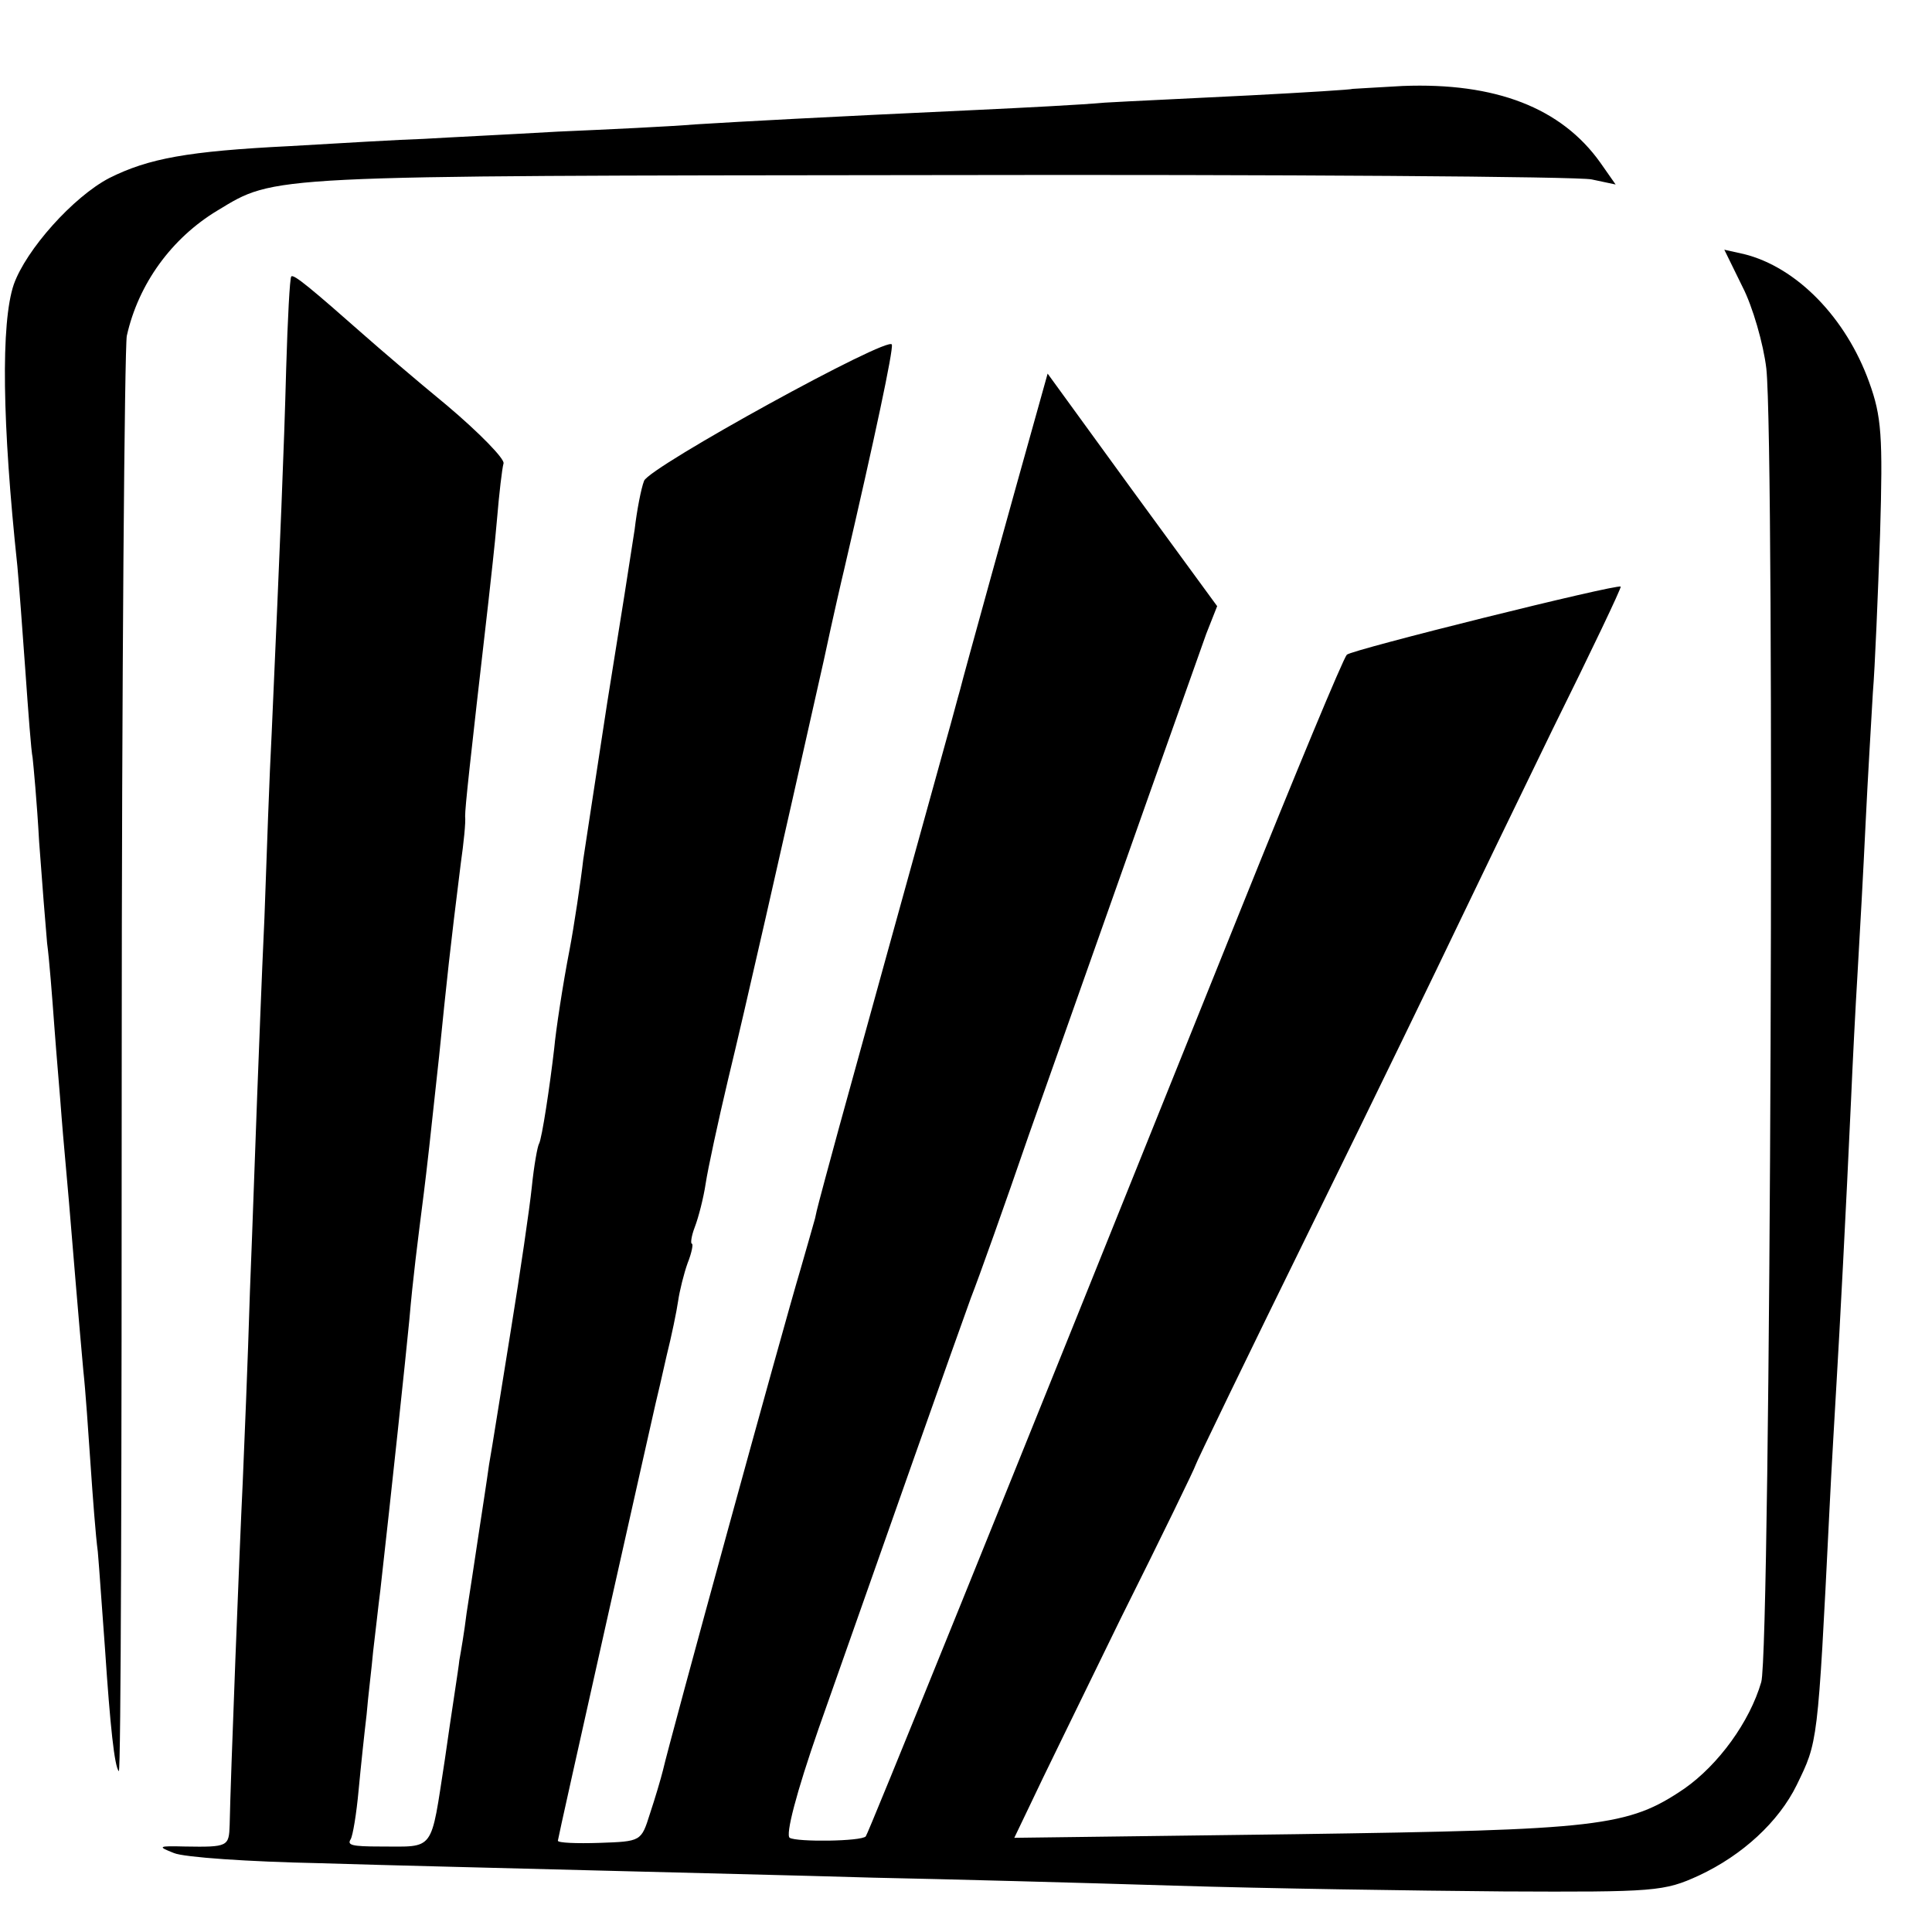 <?xml version="1.0" standalone="no"?>
<!DOCTYPE svg PUBLIC "-//W3C//DTD SVG 20010904//EN"
 "http://www.w3.org/TR/2001/REC-SVG-20010904/DTD/svg10.dtd">
<svg version="1.0" xmlns="http://www.w3.org/2000/svg"
 width="16pt" height="16pt" viewBox="0 0 16 16"
 preserveAspectRatio="xMidYMid meet">
<g transform="translate(0,16) scale(0.006,-0.006)"
fill="#000000" stroke="none">
<path d="M1867 2544 c-1 -1 -65 -5 -142 -9 -77 -4 -167 -8 -200 -10 -33 -3
-112 -7 -175 -10 -216 -10 -325 -16 -390 -20 -36 -3 -121 -7 -190 -10 -69 -4
-152 -8 -185 -10 -33 -1 -116 -6 -185 -10 -141 -7 -195 -17 -249 -44 -50 -26
-115 -99 -132 -147 -18 -53 -16 -192 5 -389 2 -22 7 -87 11 -144 4 -57 8 -111
10 -120 1 -9 6 -61 9 -116 4 -55 9 -118 11 -140 3 -22 7 -74 10 -115 3 -41 8
-97 10 -125 2 -27 7 -79 10 -115 6 -72 13 -158 20 -235 3 -27 7 -86 10 -130 3
-44 7 -98 10 -120 2 -22 6 -83 10 -135 7 -105 13 -162 19 -168 3 -2 4 435 4
972 0 537 4 991 7 1009 16 72 62 135 125 173 81 49 61 48 990 49 481 1 890 -2
907 -6 l33 -7 -21 30 c-54 76 -145 111 -273 106 -37 -2 -68 -4 -69 -4z"/>
<path d="M2405 2271 c14 -27 29 -79 33 -113 12 -111 6 -1768 -7 -1813 -16 -55
-59 -114 -106 -147 -78 -53 -117 -57 -537 -63 l-388 -5 23 48 c12 26 68 140
124 255 57 114 103 209 103 211 0 2 72 151 161 332 89 181 178 365 199 409 21
44 81 168 133 275 53 107 95 195 94 197 -5 4 -371 -87 -378 -94 -5 -5 -71
-164 -147 -353 -342 -851 -514 -1275 -517 -1278 -6 -7 -95 -8 -105 -2 -6 4 9
62 40 151 88 250 191 542 210 594 11 28 47 129 80 225 130 368 232 656 245
692 l15 38 -117 160 -117 161 -12 -43 c-34 -121 -105 -377 -109 -394 -3 -10
-11 -41 -19 -69 -30 -108 -139 -502 -148 -535 -5 -19 -14 -51 -19 -70 -5 -19
-12 -44 -14 -55 -3 -11 -12 -42 -20 -70 -24 -80 -181 -652 -190 -692 -3 -12
-11 -39 -18 -60 -12 -38 -12 -38 -70 -40 -31 -1 -57 0 -57 3 0 2 30 136 66
297 36 160 67 299 69 307 2 8 9 38 15 65 7 28 14 62 16 76 2 14 8 38 13 52 6
15 8 27 6 27 -2 0 -1 10 4 23 5 13 12 40 15 60 3 20 17 85 31 144 24 99 70
302 132 578 13 61 26 117 28 125 43 185 68 303 66 311 -2 14 -335 -169 -342
-188 -4 -10 -10 -41 -13 -67 -4 -27 -21 -135 -38 -240 -16 -105 -31 -202 -33
-216 -3 -27 -13 -94 -19 -125 -9 -46 -19 -112 -21 -135 -6 -52 -17 -125 -21
-132 -2 -3 -7 -30 -10 -60 -3 -29 -16 -118 -29 -198 -13 -80 -26 -163 -30
-185 -3 -22 -10 -67 -15 -100 -5 -33 -12 -80 -16 -105 -3 -25 -8 -54 -10 -65
-1 -11 -11 -73 -20 -137 -20 -129 -13 -120 -89 -120 -40 0 -46 2 -41 10 3 5 8
35 11 68 3 32 8 79 11 104 2 25 7 64 9 87 3 24 7 62 10 85 15 133 35 321 40
373 5 58 11 104 20 175 4 32 9 76 21 188 11 109 15 147 30 267 4 28 7 57 6 65
0 13 6 69 32 295 3 28 9 79 12 115 3 36 7 70 9 77 2 6 -33 42 -78 80 -45 37
-95 80 -112 95 -76 67 -100 87 -103 83 -2 -2 -5 -59 -7 -127 -3 -113 -8 -232
-20 -503 -3 -55 -7 -170 -10 -255 -4 -85 -8 -195 -10 -245 -2 -49 -6 -171 -10
-270 -3 -99 -8 -218 -10 -265 -4 -80 -17 -413 -18 -472 -1 -30 -2 -31 -62 -30
-37 1 -38 0 -15 -9 14 -6 104 -12 200 -14 96 -3 267 -7 380 -10 113 -3 286 -7
385 -10 99 -2 286 -7 415 -11 129 -4 334 -7 455 -8 210 -1 222 0 270 22 60 28
110 74 135 125 29 60 29 54 45 377 3 63 8 144 10 180 4 66 13 237 20 390 2 47
6 126 9 175 3 50 8 142 11 205 3 63 8 144 10 180 3 36 7 135 10 220 4 135 2
162 -15 209 -32 89 -100 159 -173 177 l-27 6 25 -51z"/>
</g>
</svg>
